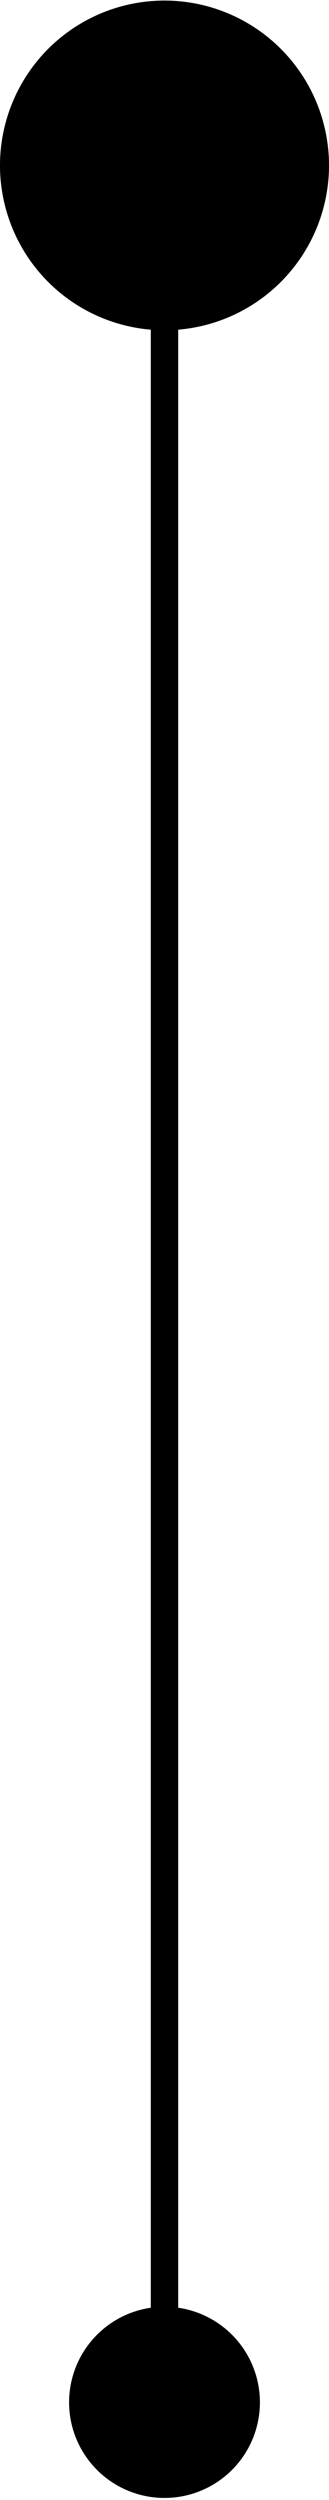 <svg xmlns="http://www.w3.org/2000/svg" viewBox="0 0 12 91"><g id="圖層_2" data-name="圖層 2"><g id="圖層_1-2" data-name="圖層 1"><path d="M12,6a6,6,0,1,0-6.5,6V84a3.48,3.48,0,1,0,1,0V12A6,6,0,0,0,12,6Z"/></g></g></svg>